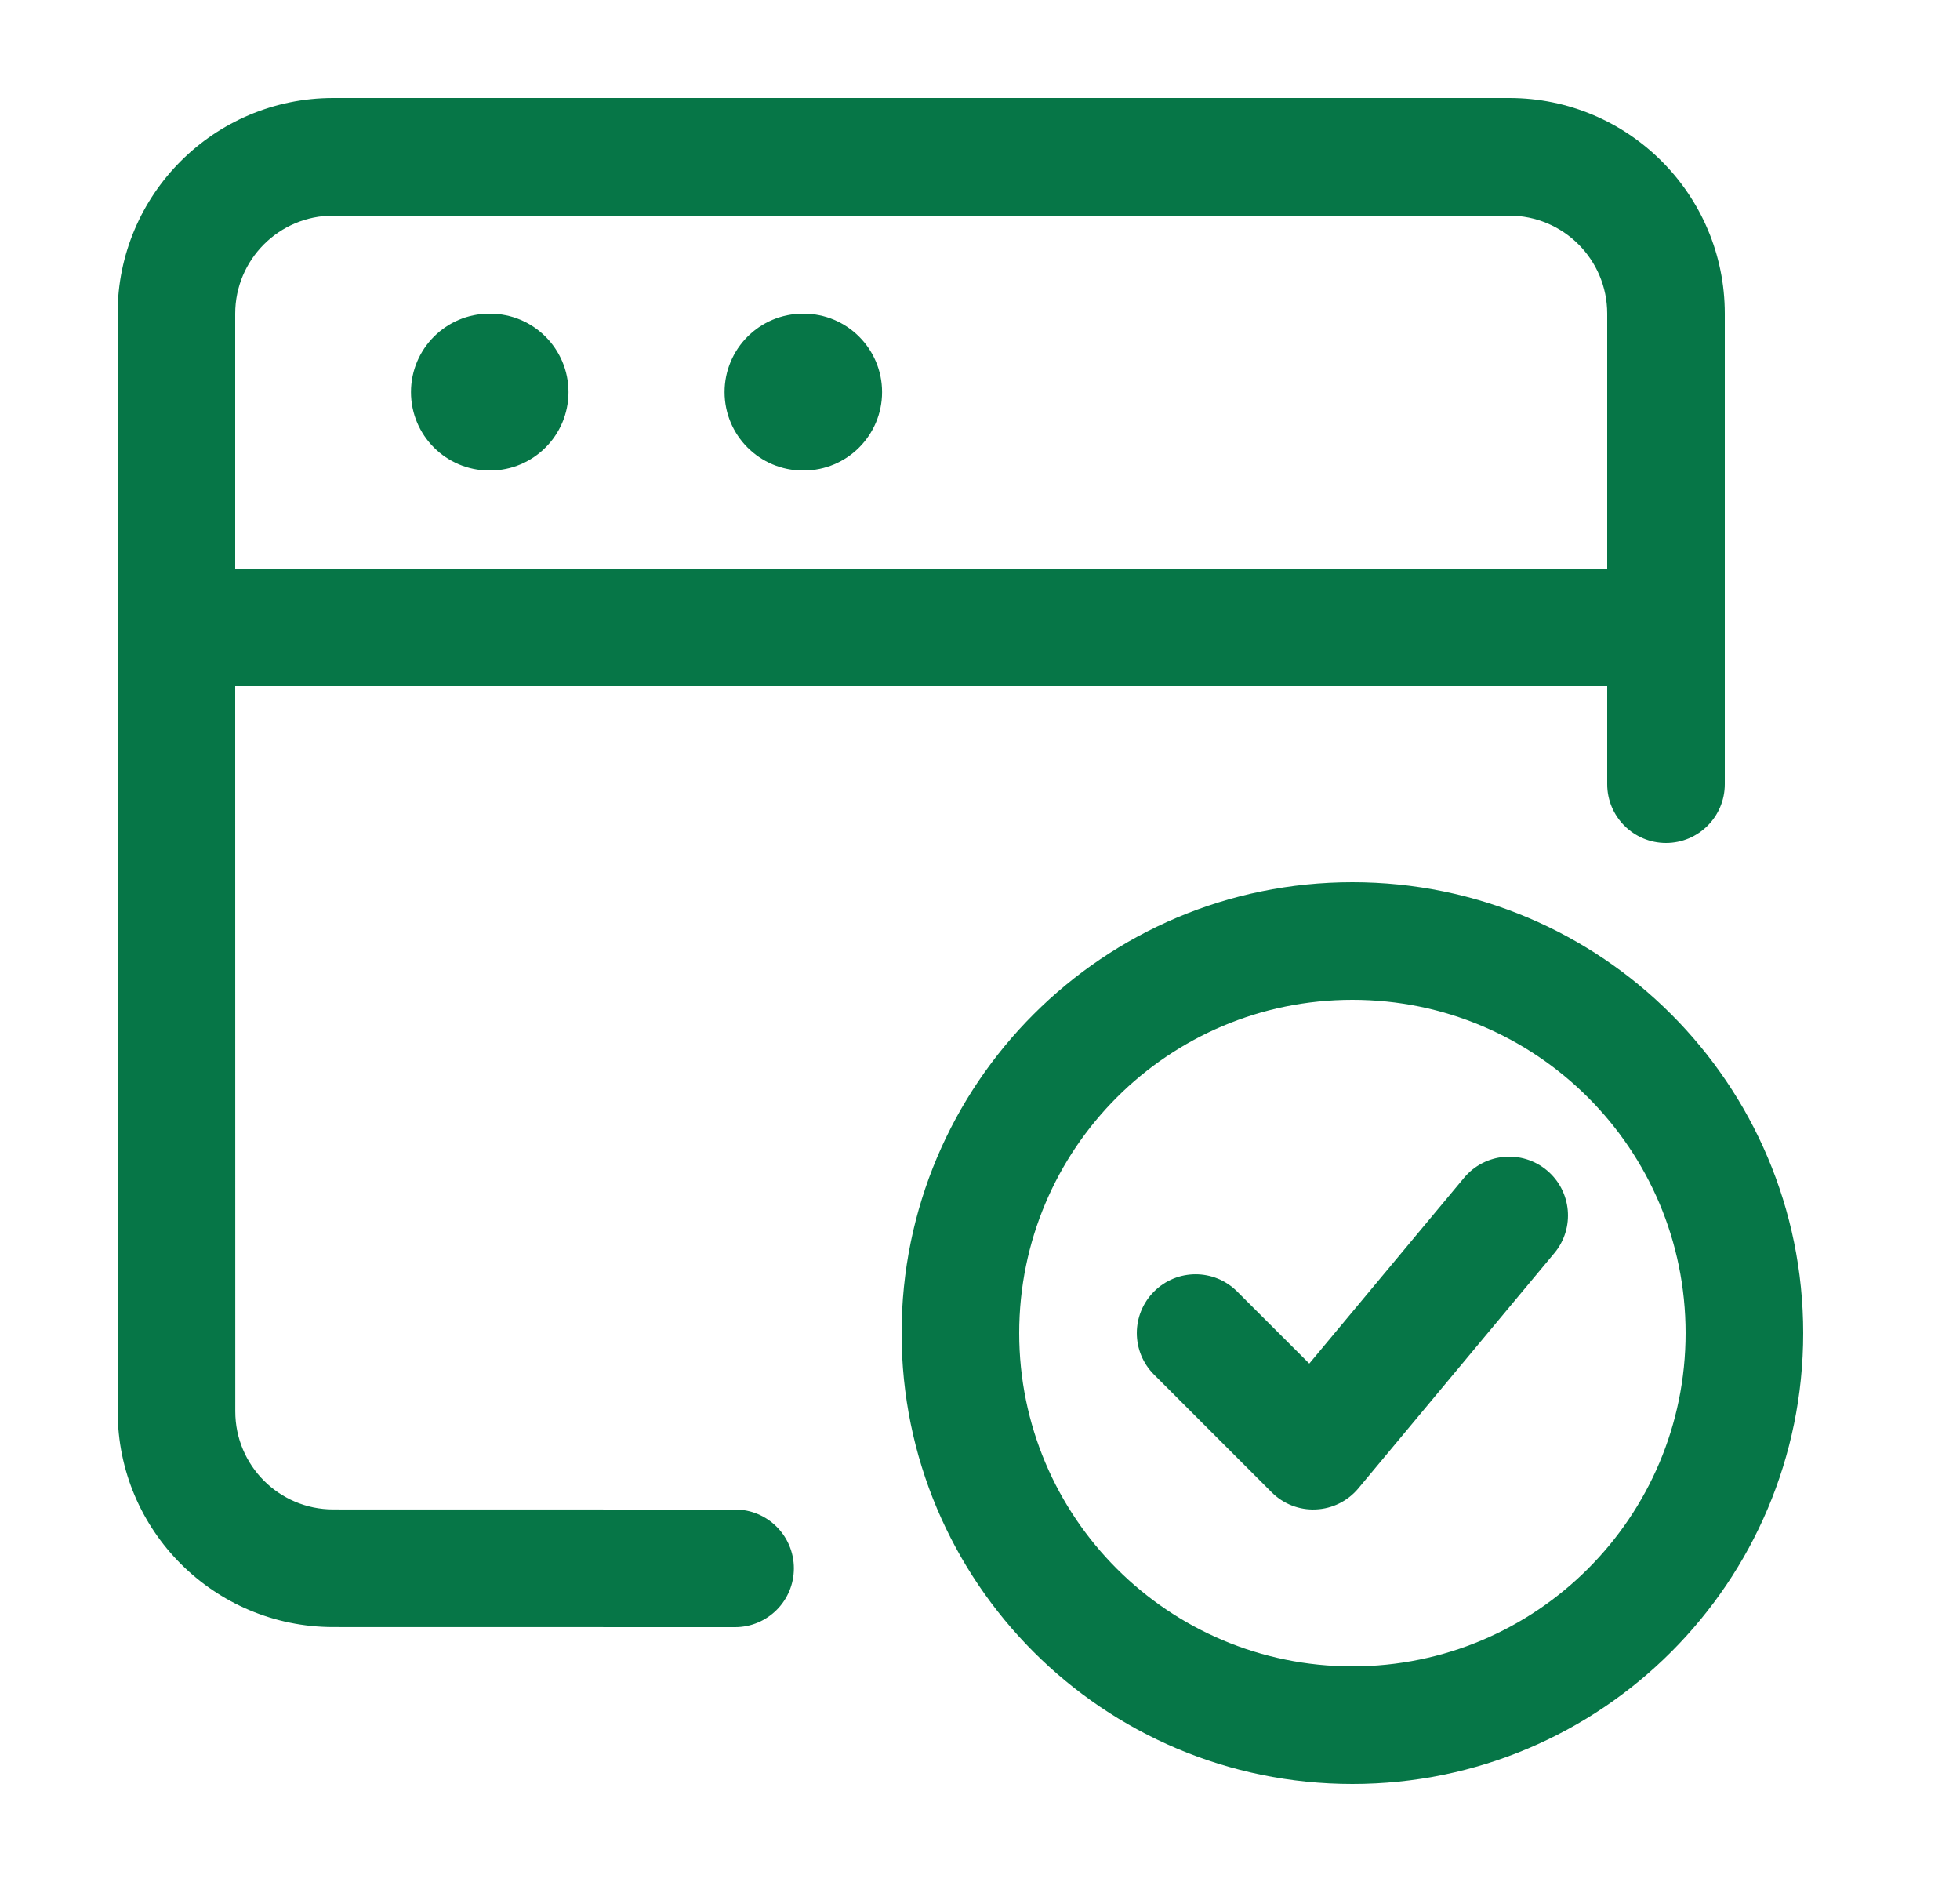 <svg width="25" height="24" viewBox="0 0 25 24" fill="none" xmlns="http://www.w3.org/2000/svg">
<path fill-rule="evenodd" clip-rule="evenodd" d="M1.5 4C1.5 2.481 2.731 1.25 4.25 1.25L19.25 1.25C20.769 1.25 22 2.481 22 4V10C22 10.414 21.664 10.75 21.25 10.75C20.836 10.75 20.5 10.414 20.5 10V8.75H3L3.001 17.999C3.001 18.689 3.56 19.248 4.25 19.249L9.376 19.25C9.79 19.25 10.126 19.586 10.126 20C10.126 20.414 9.79 20.75 9.376 20.75L4.25 20.749C2.731 20.748 1.501 19.517 1.501 17.999L1.5 4ZM20.5 4V7.25H3L3 4C3 3.31 3.56 2.75 4.25 2.75L19.25 2.75C19.94 2.75 20.5 3.31 20.5 4ZM6.242 4C5.69 4 5.242 4.448 5.242 5C5.242 5.552 5.69 6 6.242 6H6.251C6.803 6 7.251 5.552 7.251 5C7.251 4.448 6.803 4 6.251 4H6.242ZM9.242 5C9.242 4.448 9.69 4 10.242 4H10.251C10.803 4 11.251 4.448 11.251 5C11.251 5.552 10.803 6 10.251 6H10.242C9.69 6 9.242 5.552 9.242 5ZM17.25 11.25C14.074 11.25 11.5 13.824 11.5 17C11.5 20.176 14.074 22.75 17.25 22.75C20.426 22.75 23 20.176 23 17C23 13.824 20.426 11.25 17.25 11.25ZM13 17C13 14.653 14.903 12.75 17.25 12.75C19.597 12.75 21.5 14.653 21.5 17C21.5 19.347 19.597 21.25 17.25 21.25C14.903 21.25 13 19.347 13 17ZM19.826 15.98C20.091 15.662 20.048 15.189 19.73 14.924C19.412 14.659 18.939 14.702 18.674 15.02L16.7 17.389L15.78 16.47C15.487 16.177 15.013 16.177 14.72 16.47C14.427 16.763 14.427 17.237 14.72 17.53L16.22 19.03C16.369 19.179 16.573 19.259 16.784 19.249C16.994 19.24 17.191 19.142 17.326 18.98L19.826 15.98Z" fill="#067647"/>
</svg>

